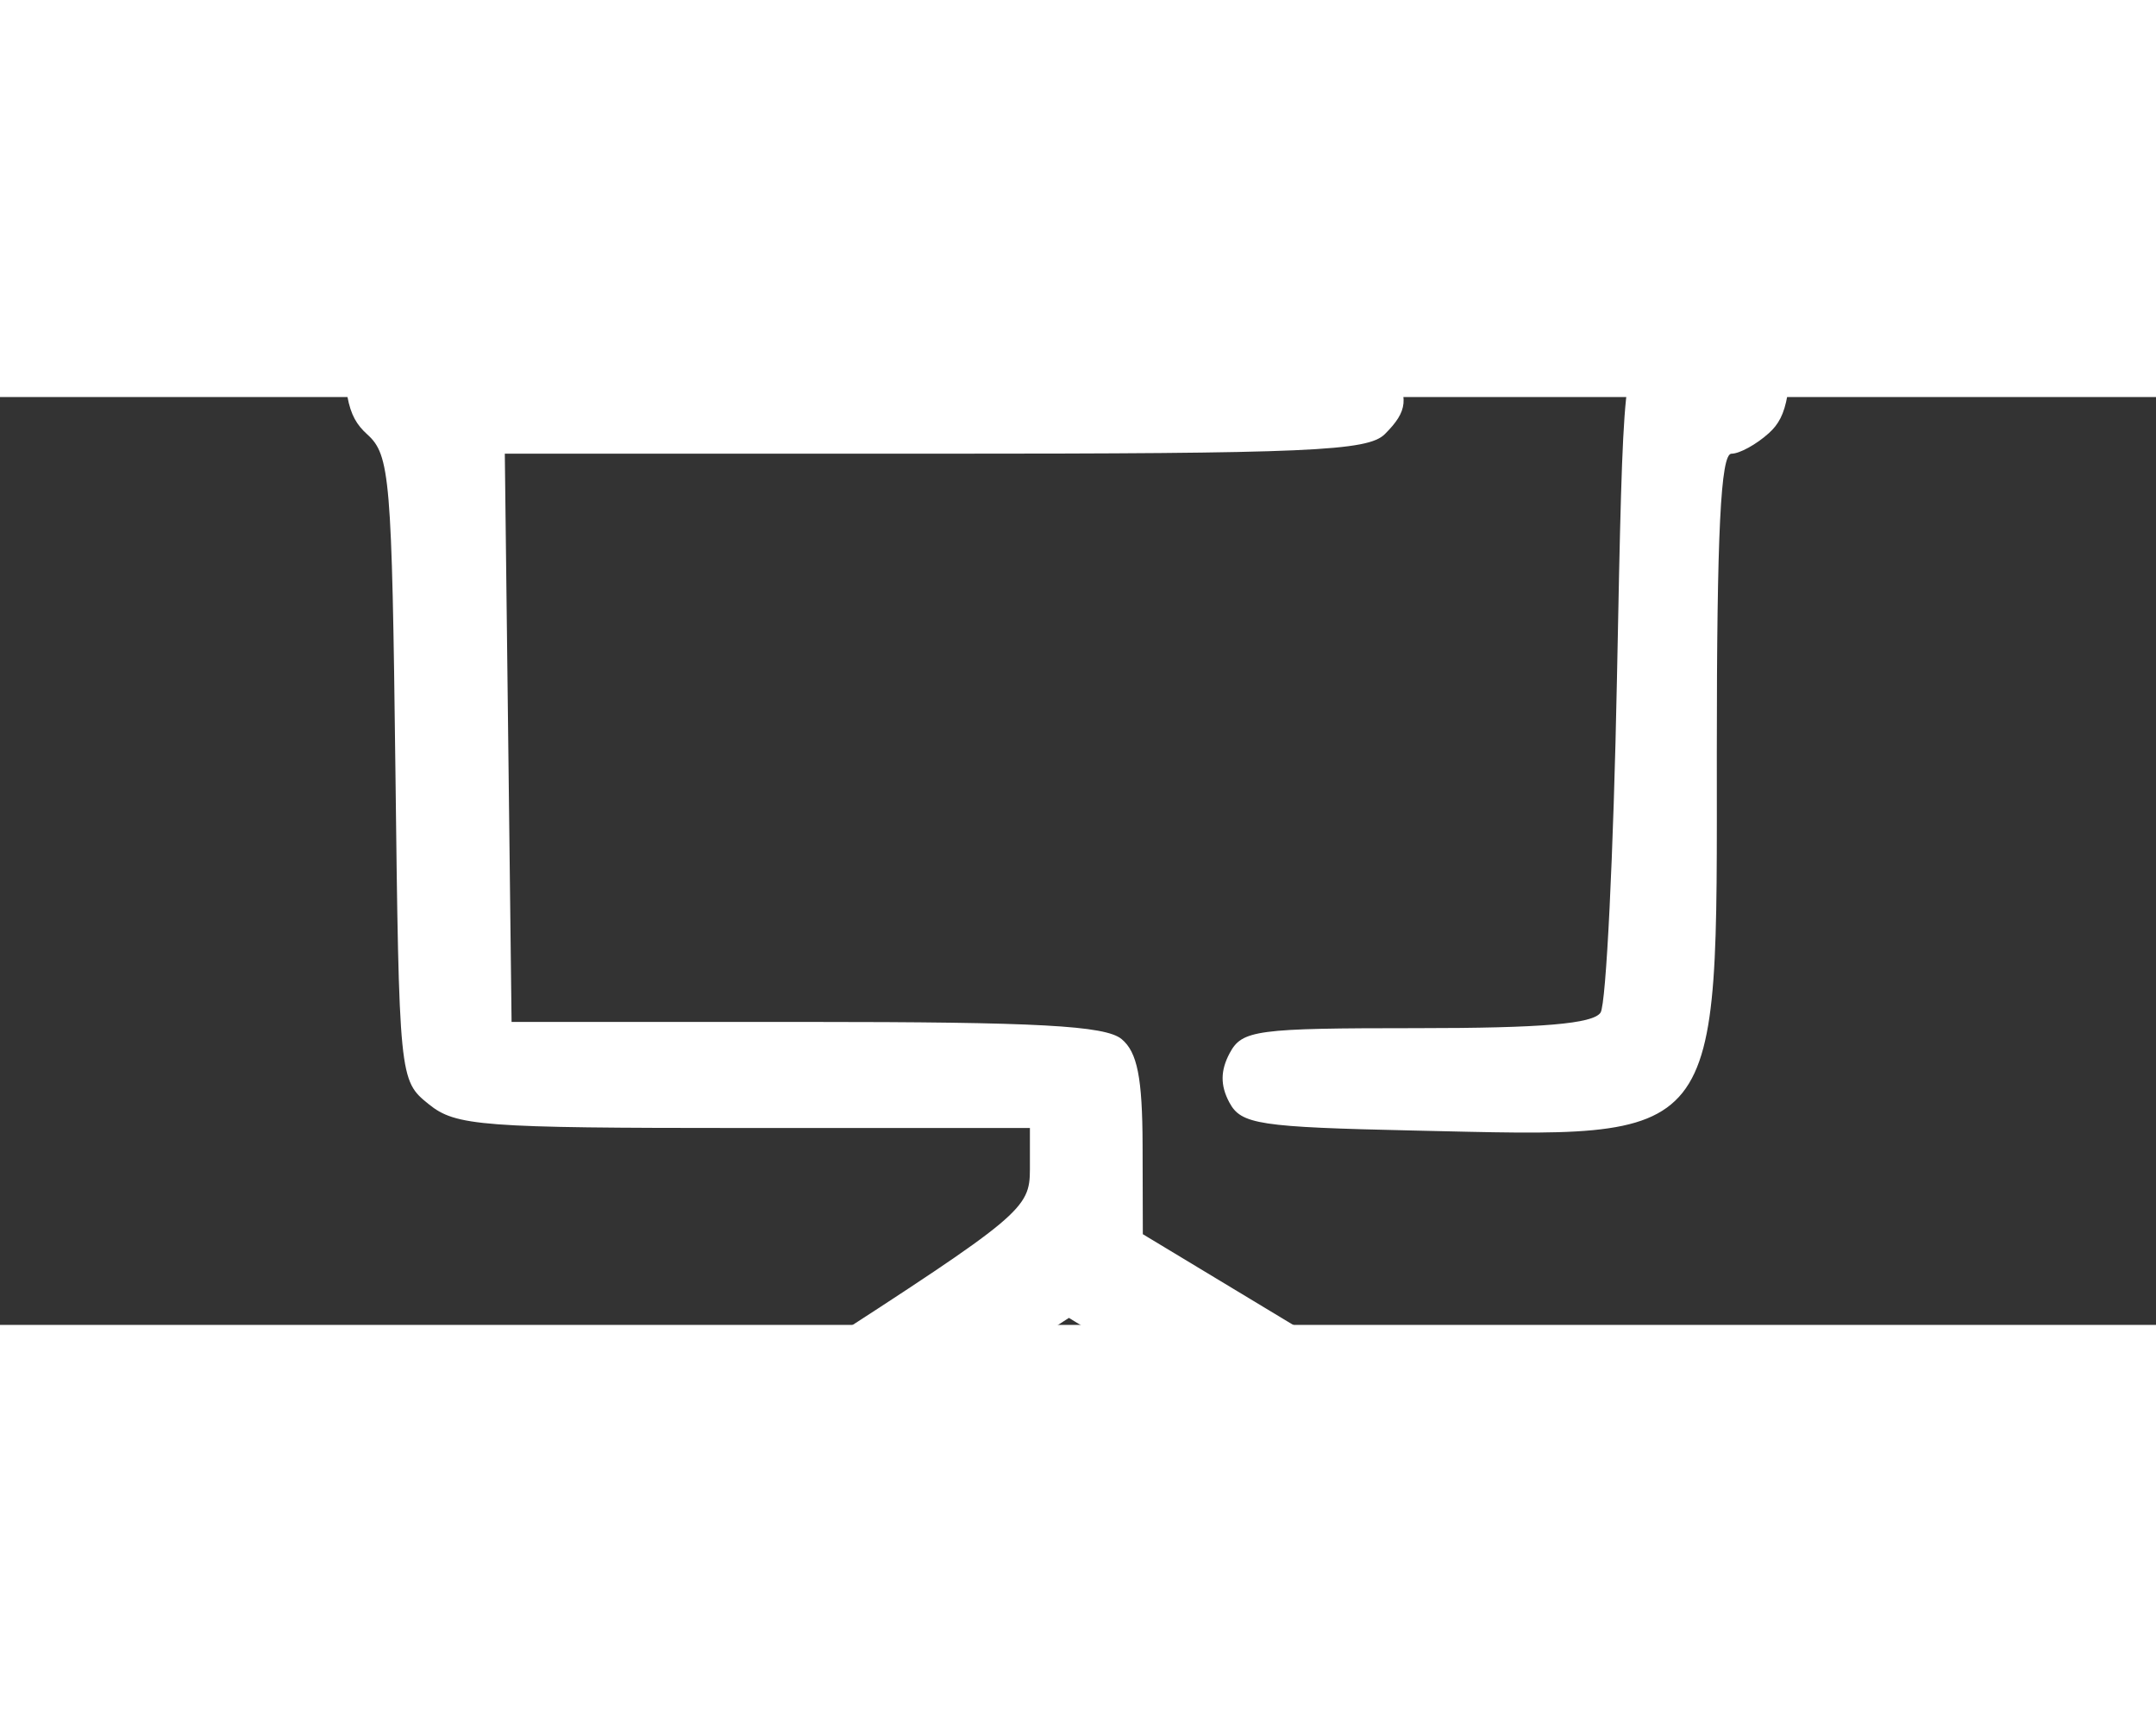<?xml version="1.0" encoding="UTF-8" standalone="no"?>
<svg
   xmlns:dc="http://purl.org/dc/elements/1.1/"
   xmlns:cc="http://creativecommons.org/ns#"
   xmlns:rdf="http://www.w3.org/1999/02/22-rdf-syntax-ns#"
   xmlns:svg="http://www.w3.org/2000/svg"
   xmlns="http://www.w3.org/2000/svg"
   xmlns:sodipodi="http://sodipodi.sourceforge.net/DTD/sodipodi-0.dtd"
   xmlns:inkscape="http://www.inkscape.org/namespaces/inkscape"
   inkscape:version="1.0rc1 (09960d6f05, 2020-04-09)"
   sodipodi:docname="ic_presentation.svg"
   xml:space="preserve"
   viewBox="0 0 36.337 15.64"
   version="1.1"
   enable-background="new 0 0 198.44 105.83"
   height="112.06"
   width="140.29"
   class="animated inactive"
   id="lecture05Logo"><rect x="0" y="0" width="36.337" height="15.64" fill="#333333" stroke="none"/><defs
   id="defs10" /><sodipodi:namedview
   inkscape:current-layer="lecture05Logo"
   inkscape:window-maximized="1"
   inkscape:window-y="-8"
   inkscape:window-x="-8"
   inkscape:cy="44.447368"
   inkscape:cx="51.957942"
   inkscape:zoom="4.7580642"
   showgrid="false"
   id="namedview8"
   inkscape:window-height="1377"
   inkscape:window-width="2560"
   inkscape:pageshadow="2"
   inkscape:pageopacity="0"
   guidetolerance="10"
   gridtolerance="10"
   objecttolerance="10"
   borderopacity="1"
   bordercolor="#666666"
   pagecolor="#6c6c6c" />
  <filter
   height="200"
   width="200"
   y="-2"
   x="-2"
   id="blur-filter">
    <feGaussianBlur
   id="feGaussianBlur2"
   stdDeviation="2"
   in="SourceGraphic" />
  </filter><path
   inkscape:connector-curvature="0"
   id="path851"
   d="m 9.689,19.99 c -0.407,-0.407 -0.422,-0.811 -0.043,-1.19 0.158,-0.158 1.958,-1.368 4,-2.689 3.573,-2.312 3.712,-2.428 3.712,-3.096 v -0.694 h -4.818 c -4.429,0 -4.859,-0.032 -5.315,-0.402 C 6.729,11.519 6.726,11.497 6.664,6.26 6.605,1.356 6.573,0.976 6.19,0.63 5.841,0.314 5.779,-0.025 5.779,-1.618 c 0,-2.868 -0.307,-2.69 4.639,-2.69 h 4.203 v -0.484 c 0,-0.888 0.338,-0.989 3.293,-0.989 2.6,0 2.809,0.03 3.1,0.445 0.172,0.245 0.261,0.576 0.2,0.737 -0.093,0.243 0.615,0.292 4.219,0.292 5.092,0 4.766,-0.184 4.766,2.69 0,1.55 -0.067,1.936 -0.385,2.224 -0.212,0.192 -0.496,0.348 -0.632,0.348 -0.182,0 -0.247,1.325 -0.247,5.024 0,6.699 0.158,6.501 -5.104,6.385 -2.614,-0.058 -2.914,-0.103 -3.112,-0.474 -0.153,-0.286 -0.151,-0.537 0.006,-0.831 0.209,-0.39 0.441,-0.421 3.153,-0.421 2.111,0 2.975,-0.073 3.098,-0.263 0.094,-0.145 0.218,-2.679 0.276,-5.631 0.104,-5.318 0.11,-5.37 0.579,-5.576 0.352,-0.154 0.474,-0.384 0.474,-0.895 V -2.414 H 17.989 7.674 v 0.737 0.737 h 7.781 c 7.478,0 7.79,0.016 7.999,0.407 0.296,0.553 0.275,0.769 -0.113,1.157 -0.288,0.288 -1.271,0.331 -7.582,0.331 H 8.508 l 0.057,4.789 0.057,4.789 h 4.966 c 3.899,0 5.041,0.062 5.315,0.289 0.265,0.219 0.351,0.651 0.354,1.789 l 0.004,1.5 3.838,2.316 c 2.995,1.807 3.853,2.422 3.906,2.801 0.079,0.56 -0.29,1.094 -0.757,1.094 -0.177,0 -2.101,-1.08 -4.277,-2.4 l -3.956,-2.4 -3.709,2.4 c -2.04,1.32 -3.839,2.4 -3.997,2.4 -0.158,0 -0.436,-0.149 -0.618,-0.331 z"
   style="fill:#ffffff;fill-opacity:1;stroke-width:0.211" /></svg>
